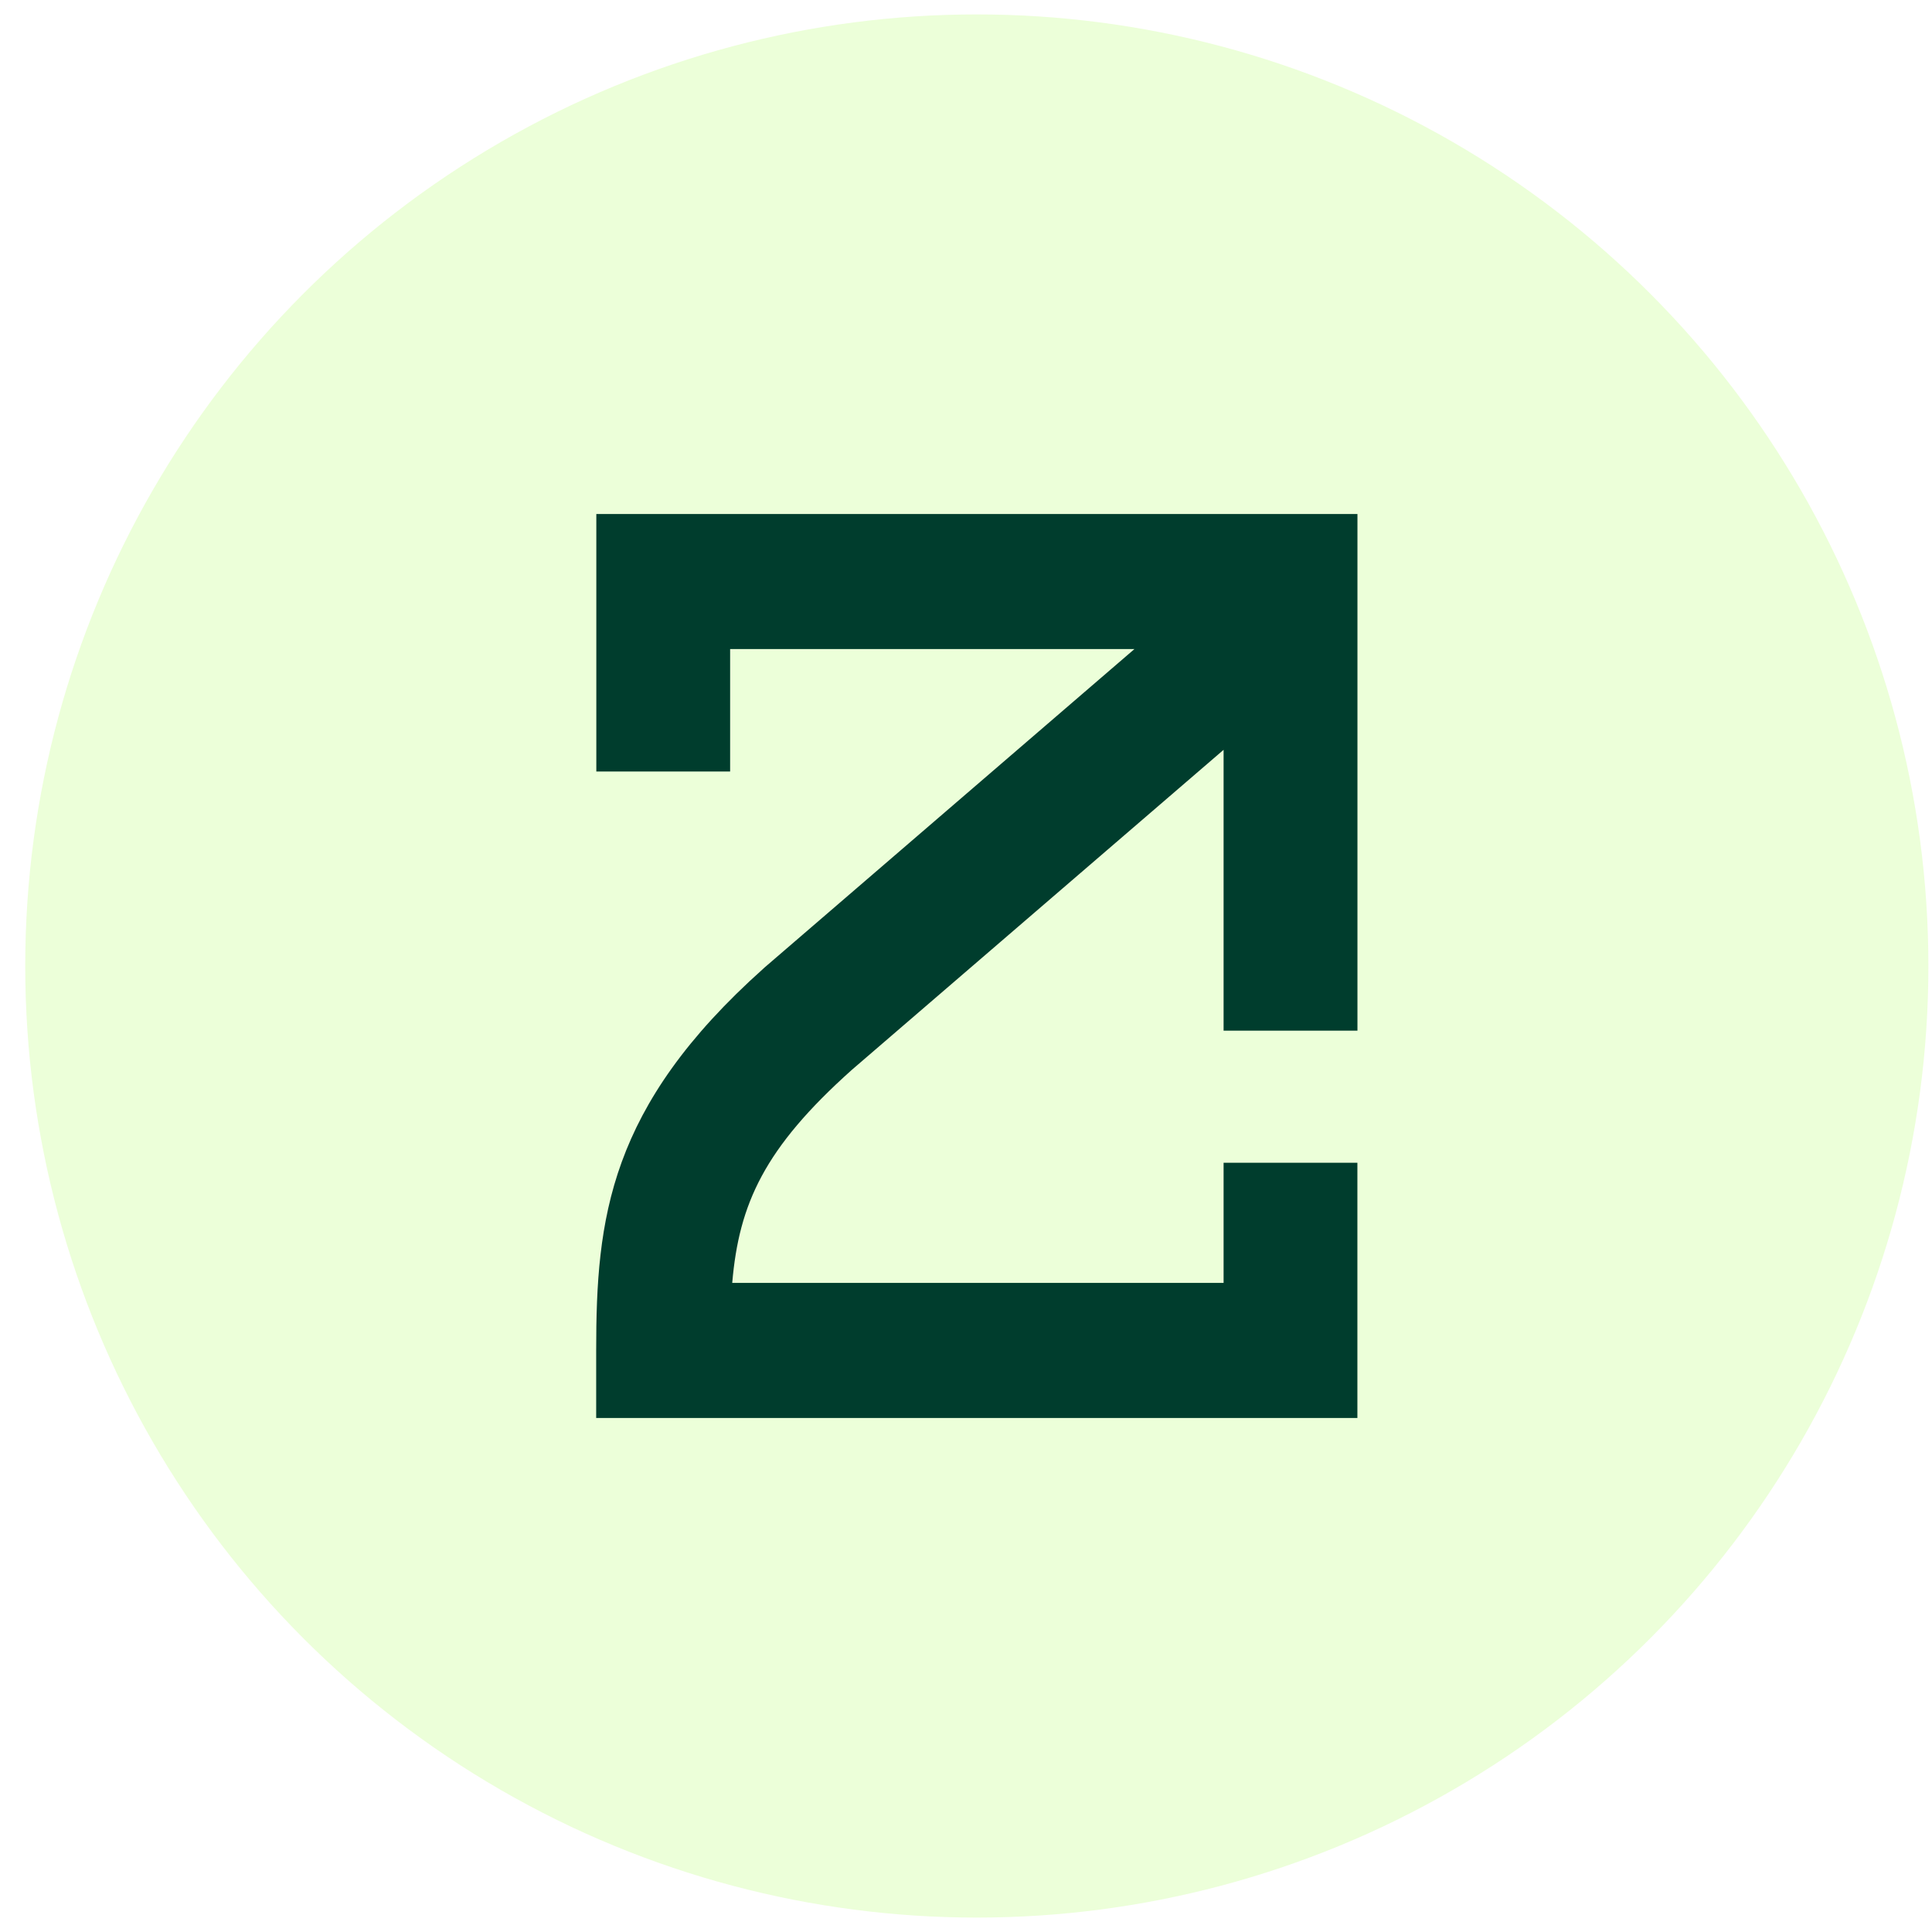<svg width="67" height="67" viewBox="0 0 67 67" fill="none" xmlns="http://www.w3.org/2000/svg">
<circle cx="33.875" cy="33.5" r="33" fill="#B0FF61" fill-opacity="0.24"/>
<path d="M42.433 40.322V44.489H25.393C25.628 41.746 26.505 39.816 29.539 37.103L42.433 26.003V35.743H47.075V17.825H20.68V26.756H25.32V22.508H39.342L26.511 33.555L26.48 33.584C21.102 38.388 20.675 42.265 20.675 46.834V49.175H47.073V40.323H42.432L42.433 40.322Z" fill="#003D2D"/>
</svg>

